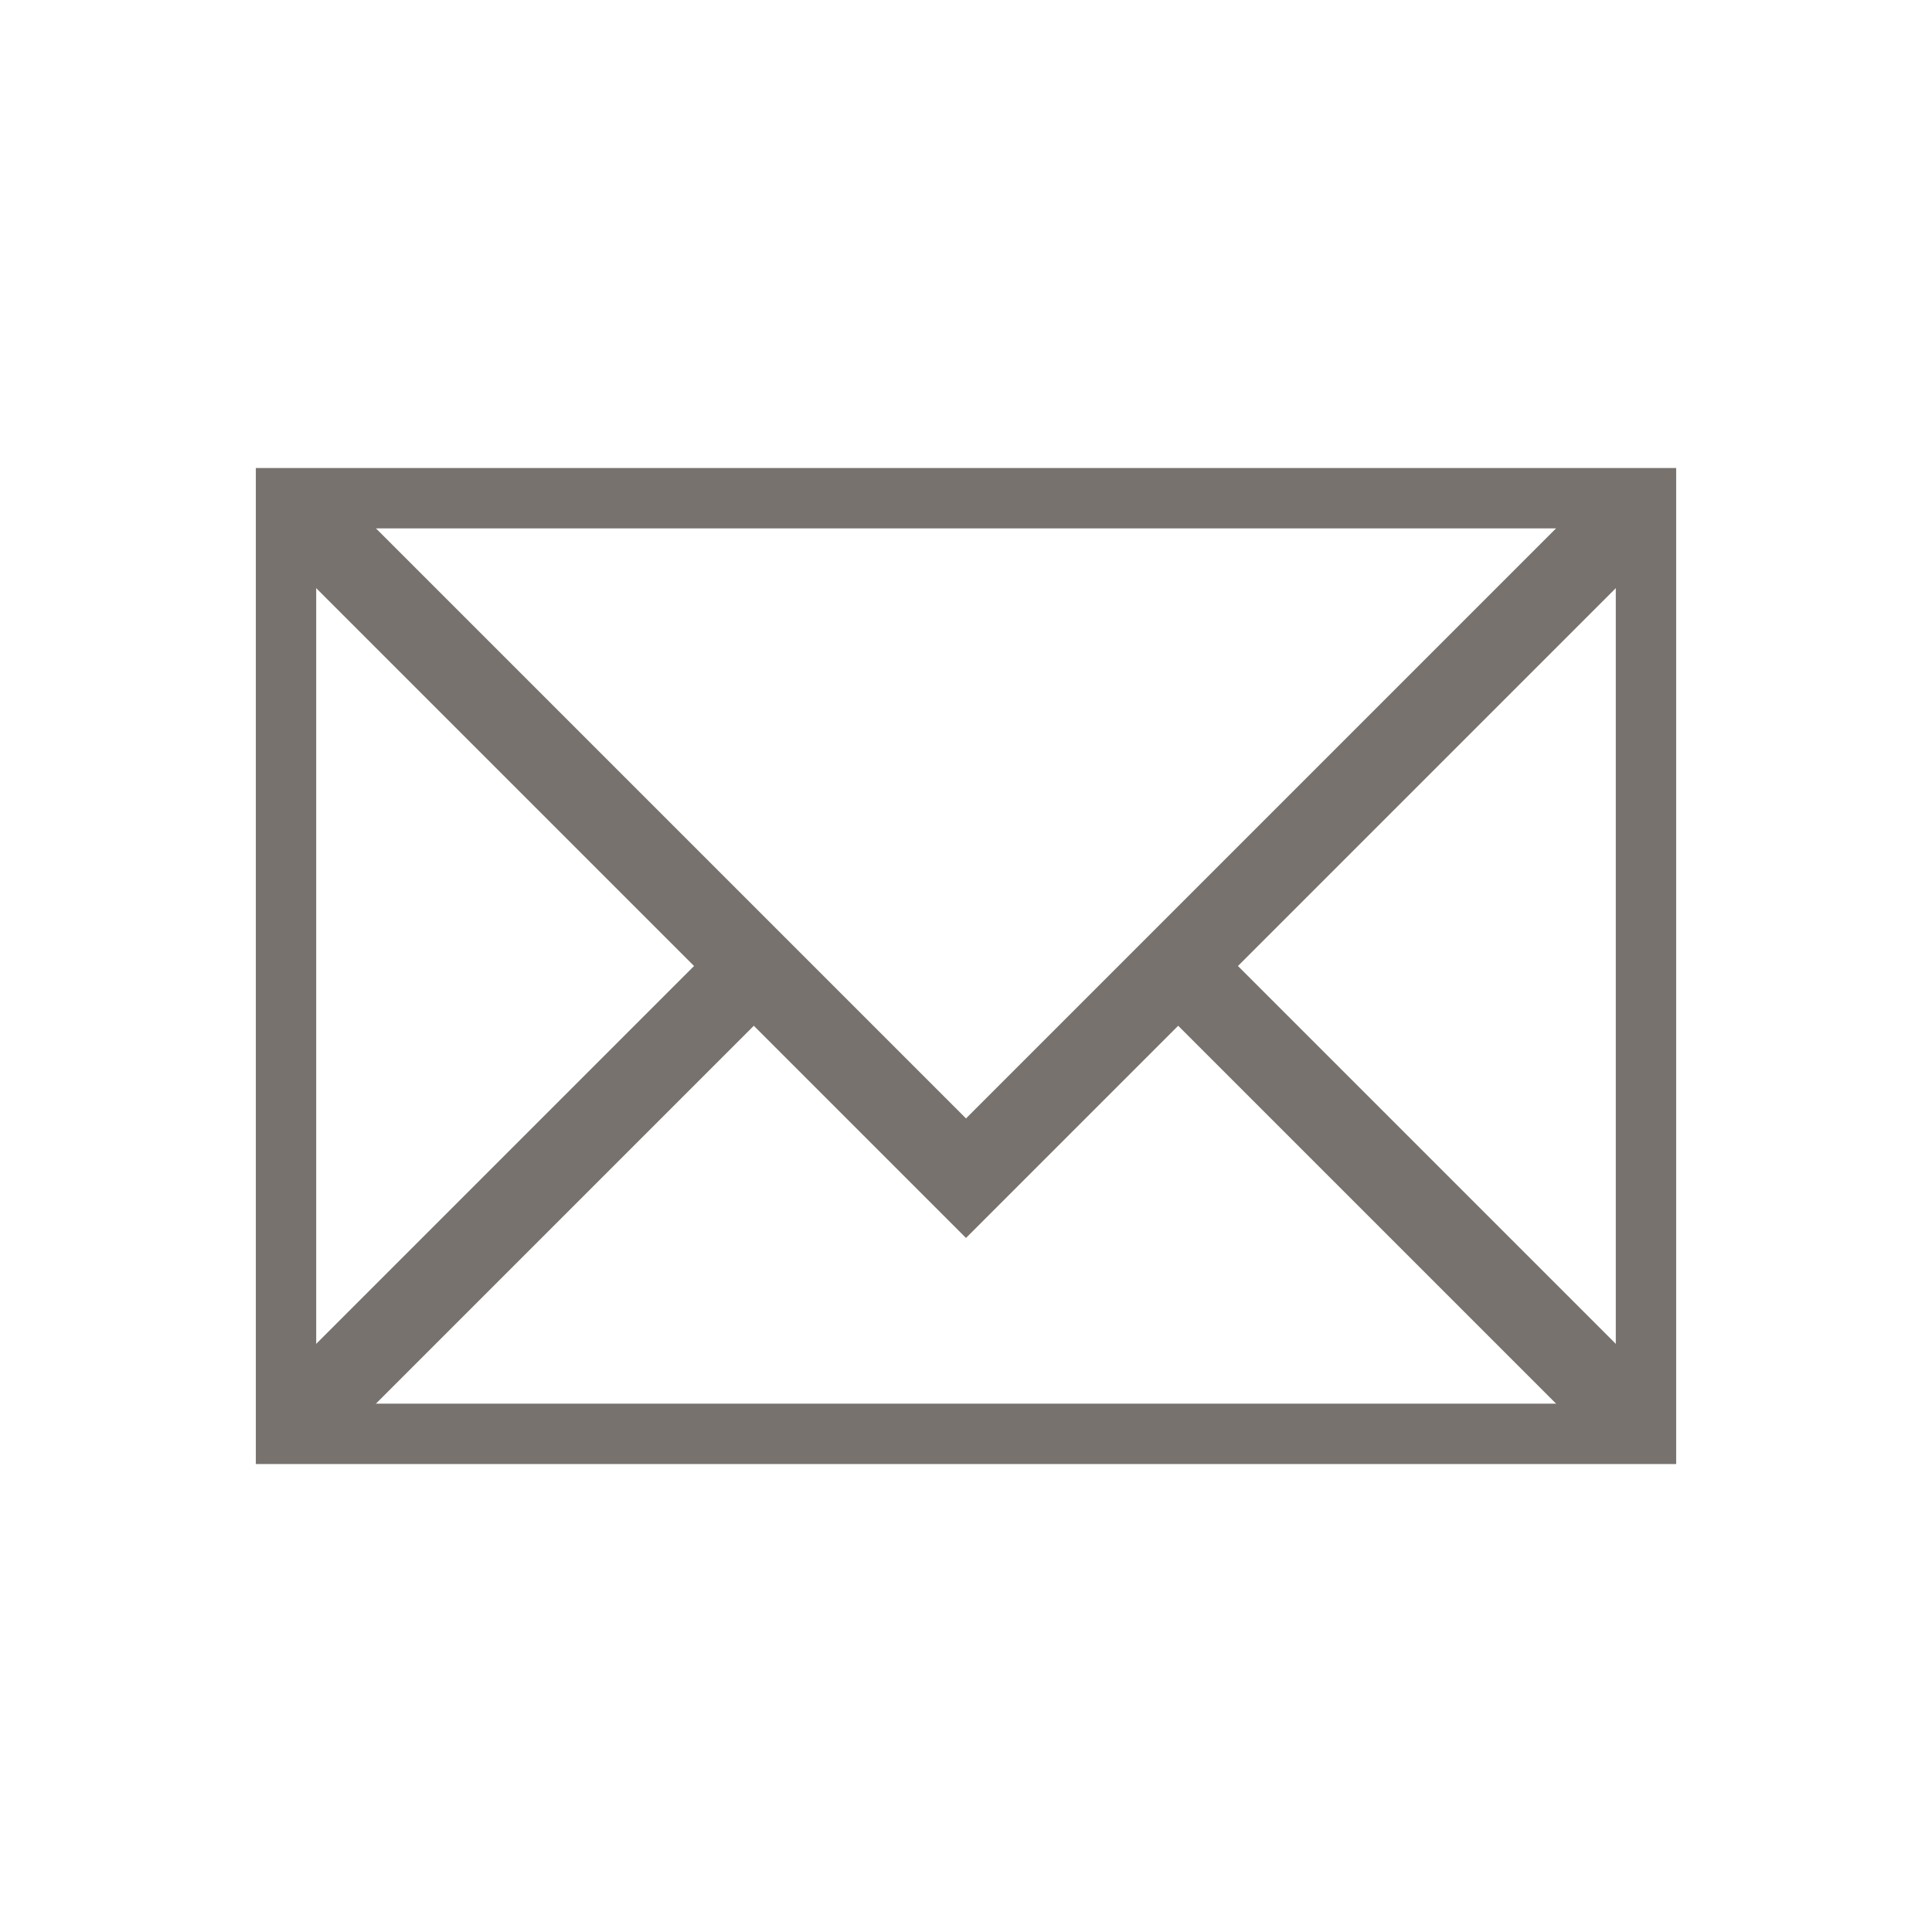 <svg xmlns="http://www.w3.org/2000/svg" viewBox="0 0 24 24">
<path stroke-width=".75" stroke-miterlimit="6.667" stroke="#77726D" fill="none" d="M3.553 6.189 12 14.636l8.447-8.447"></path>
<path stroke-width=".75" stroke-miterlimit="10" stroke="#77726D" fill="none" d="M20.447 6.189H3.553v11.623h16.894V6.189z"></path>
<path stroke-width="1.05" stroke-miterlimit="6.667" stroke="#77726D" fill="none" d="M3.553 6.189 12 14.636l8.447-8.447M14.636 12l5.811 5.811M3.553 17.811 9.364 12"></path>
</svg>